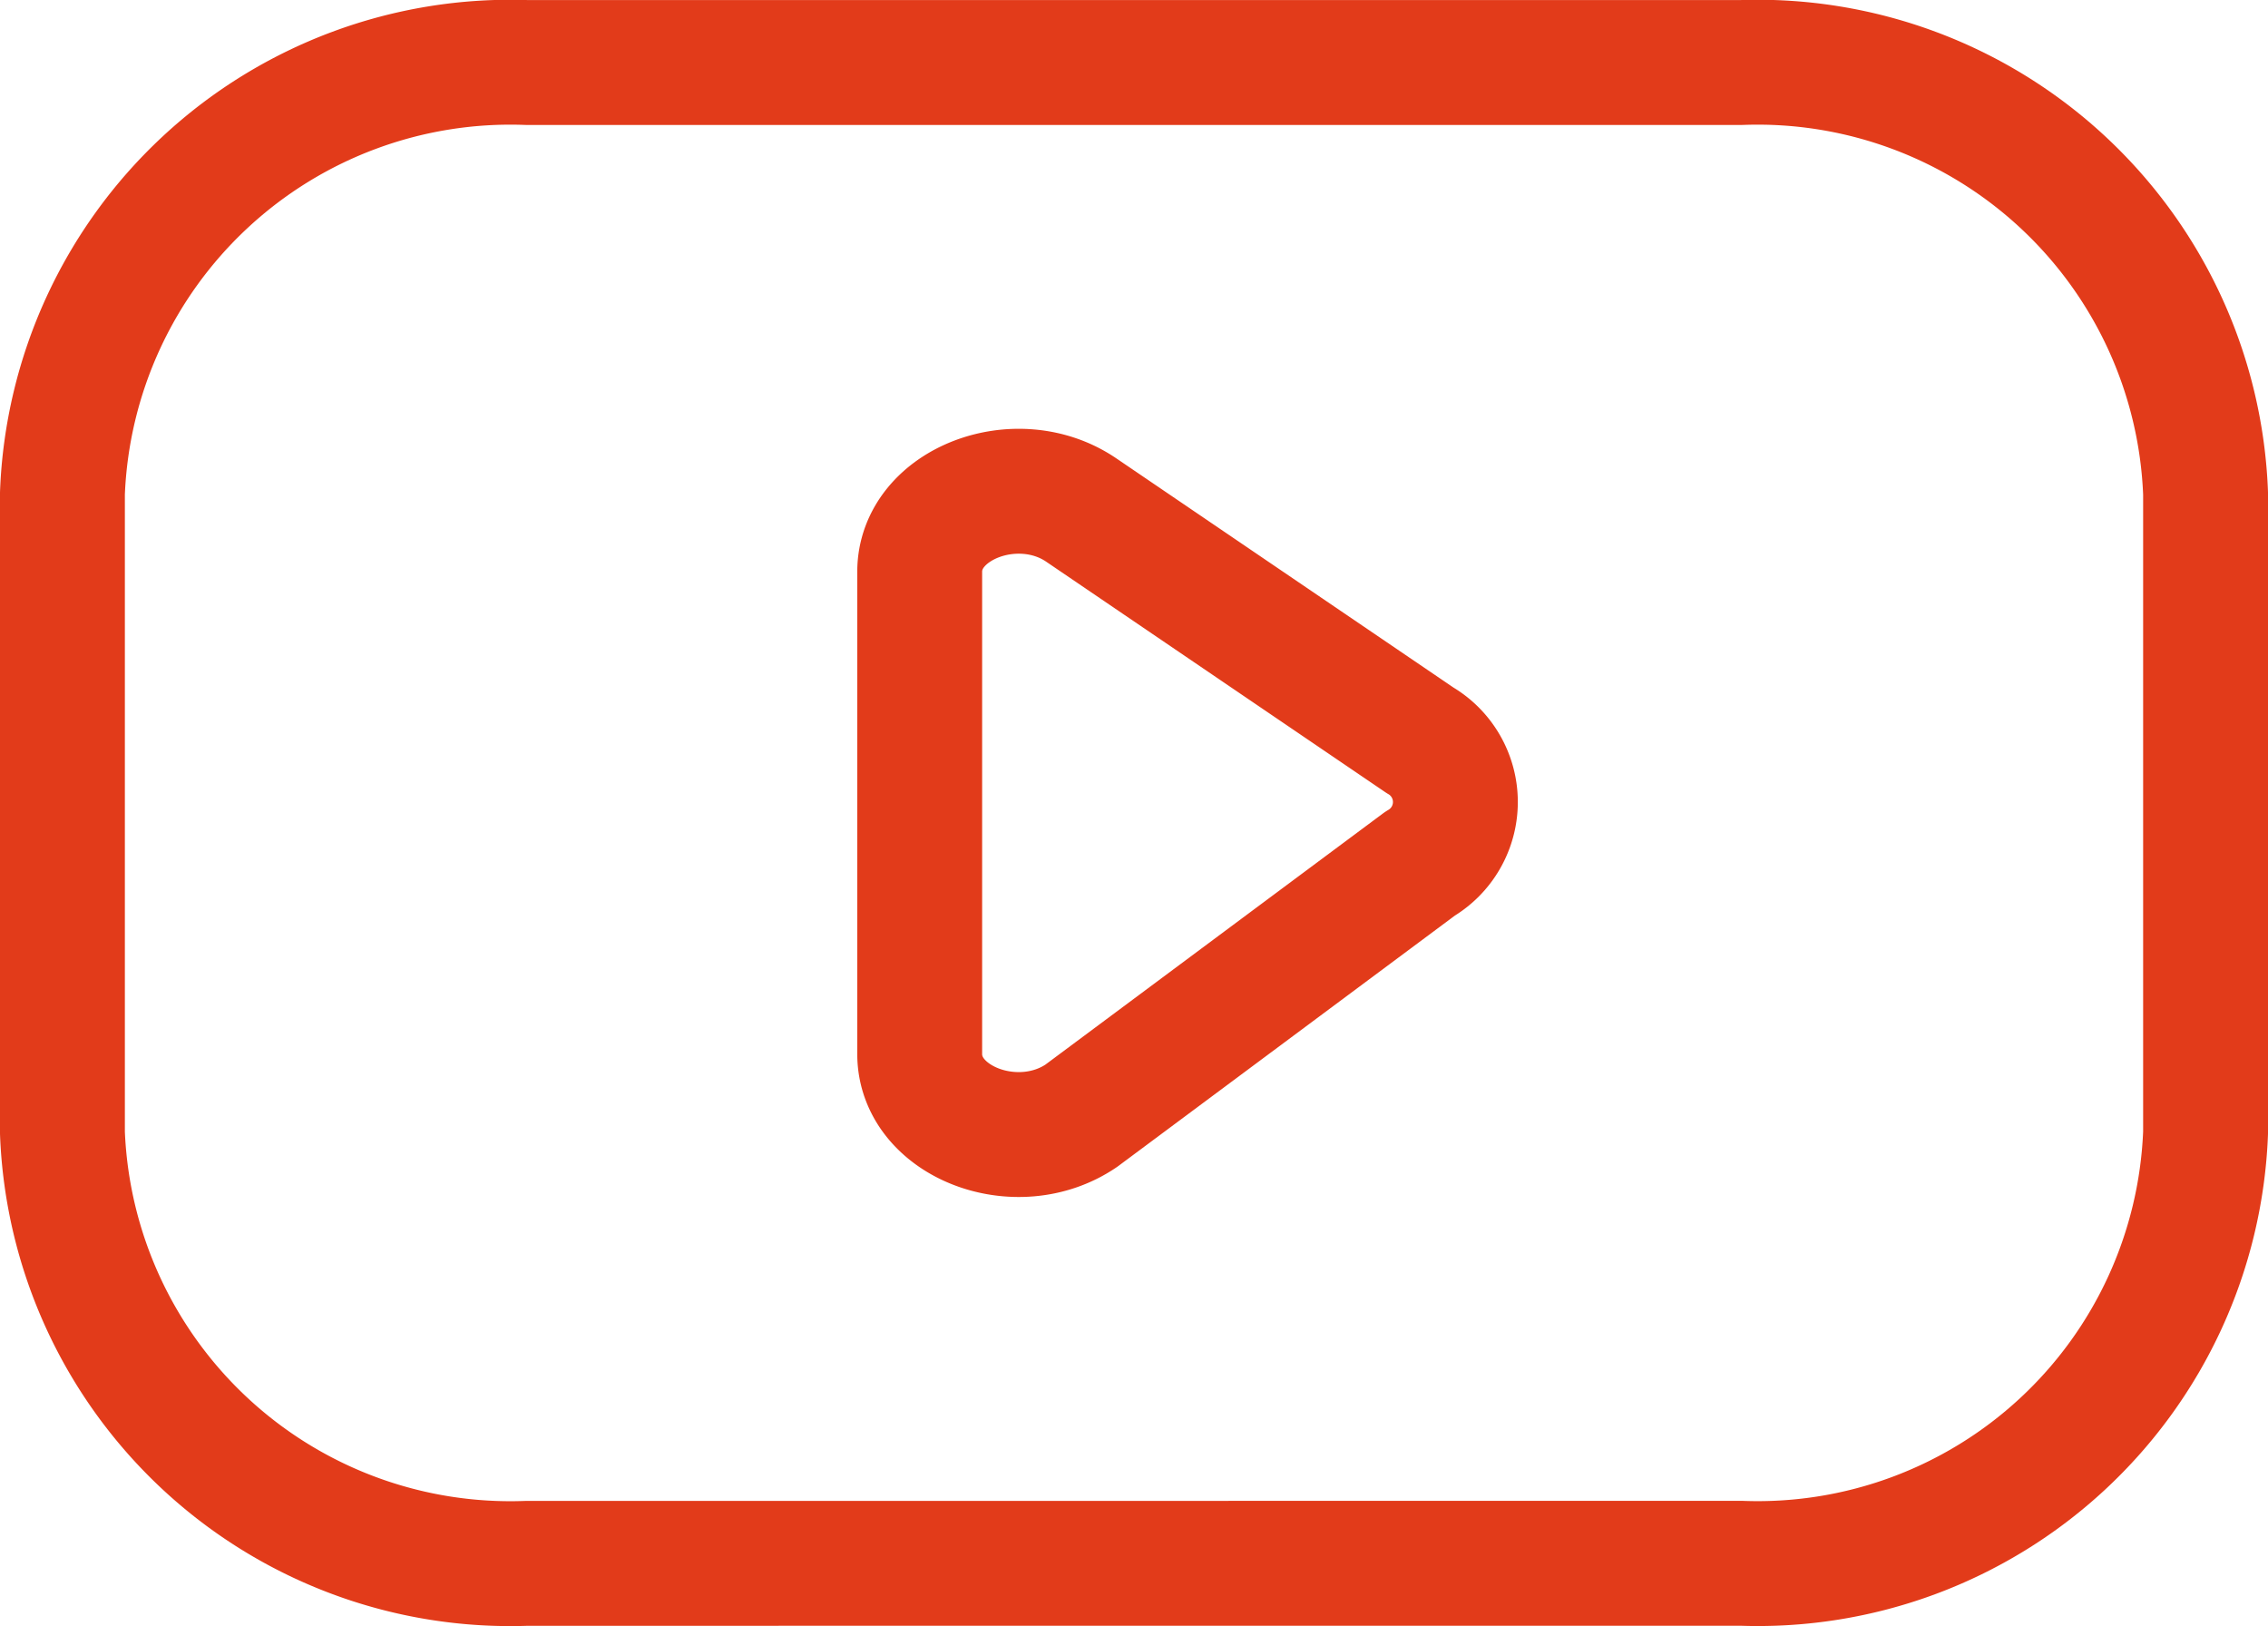 <svg xmlns="http://www.w3.org/2000/svg" width="36.327" height="26.041" viewBox="0 0 36.327 26.041"><g fill="none" stroke="#e23b1a" stroke-linecap="round" stroke-linejoin="round" stroke-width="2" fill-rule="evenodd"><path data-name="Path 49338" d="M27.892 25.035a7.179 7.179 0 0 0 7.435-6.895V7.901a7.18 7.18 0 0 0-7.435-6.9H8.435A7.18 7.18 0 0 0 1 7.901v10.24a7.179 7.179 0 0 0 7.435 6.895z"/><path data-name="Path 49339" d="M17.319 8.168l5.425 3.687a1.145 1.145 0 0 1 0 1.977l-5.425 4.036c-1.03.7-2.588.1-2.588-.989V9.157c0-1.089 1.56-1.689 2.588-.989z"/></g></svg>